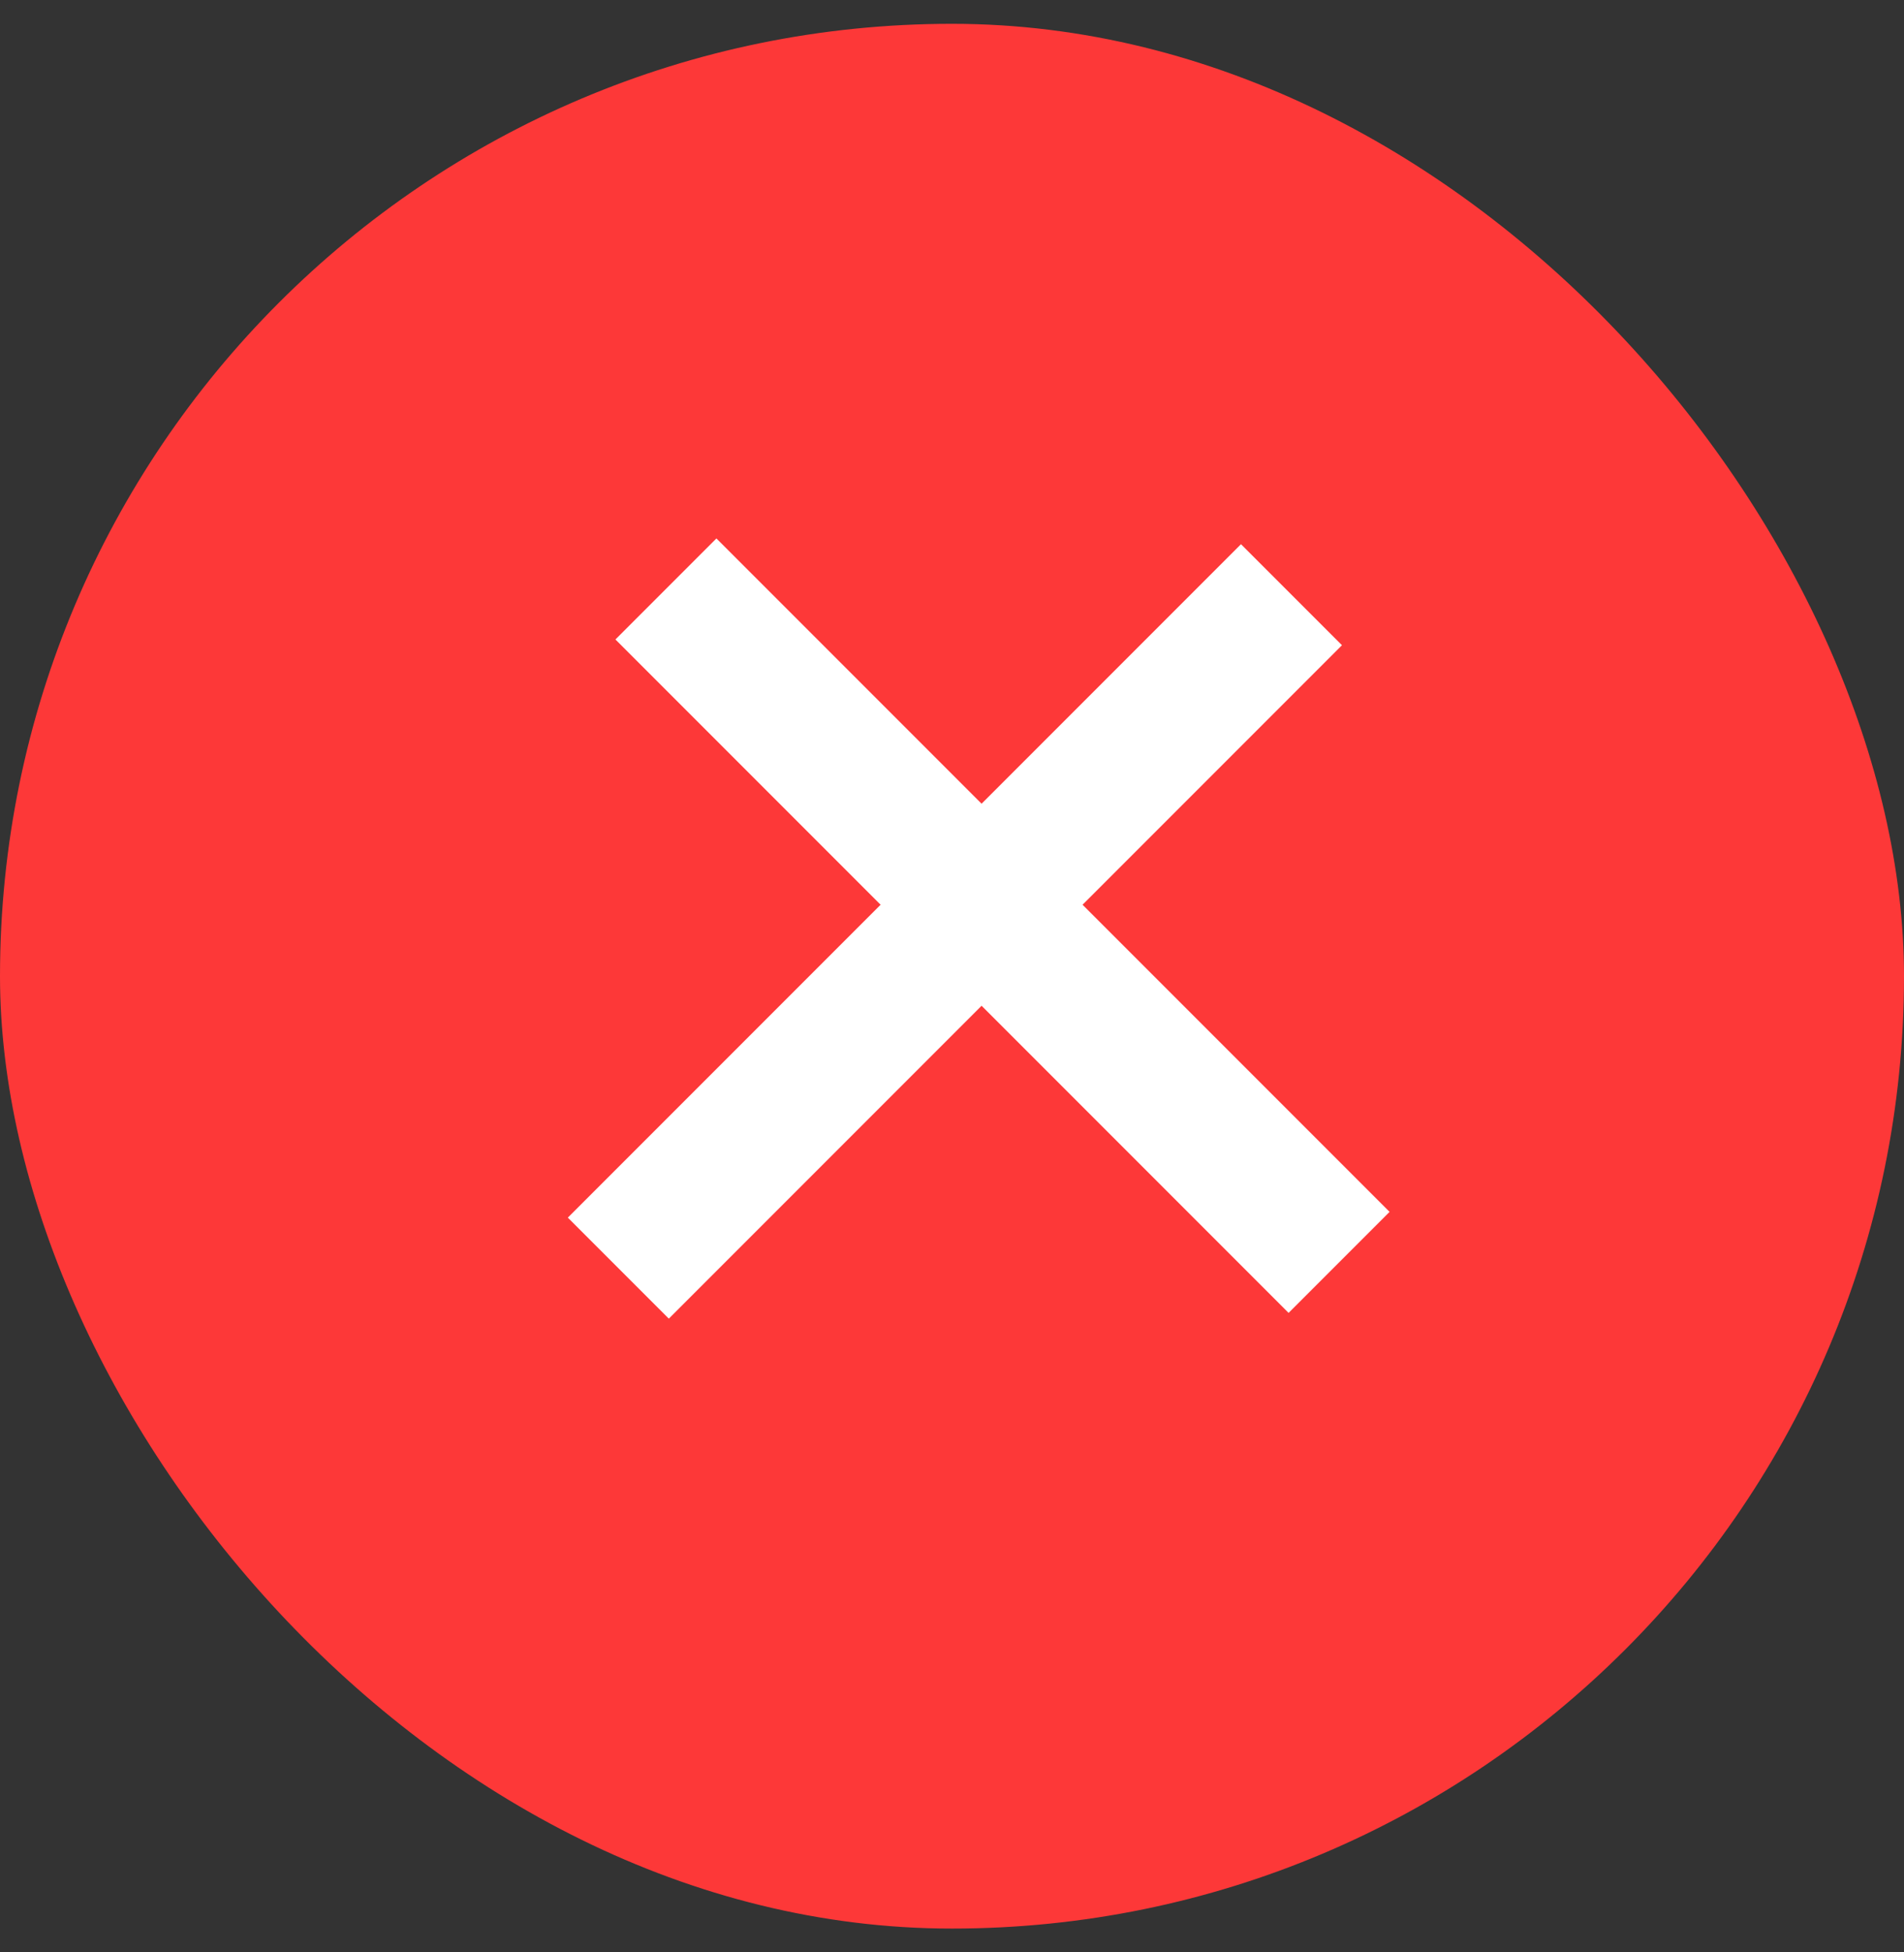 <svg width="40" height="41" viewBox="0 0 40 41" fill="none" xmlns="http://www.w3.org/2000/svg">
<rect x="0" y="0" width="40" height="41" fill="#333333" stroke="none"/>
<rect y="0.5" width="40" height="40" rx="20" fill="#FD3838"/>
<line x1="27.132" y1="12.489" x2="12.99" y2="26.631" stroke="white" stroke-width="3"/>
<line x1="13.99" y1="12.368" x2="28.132" y2="26.51" stroke="white" stroke-width="3"/>
</svg>
